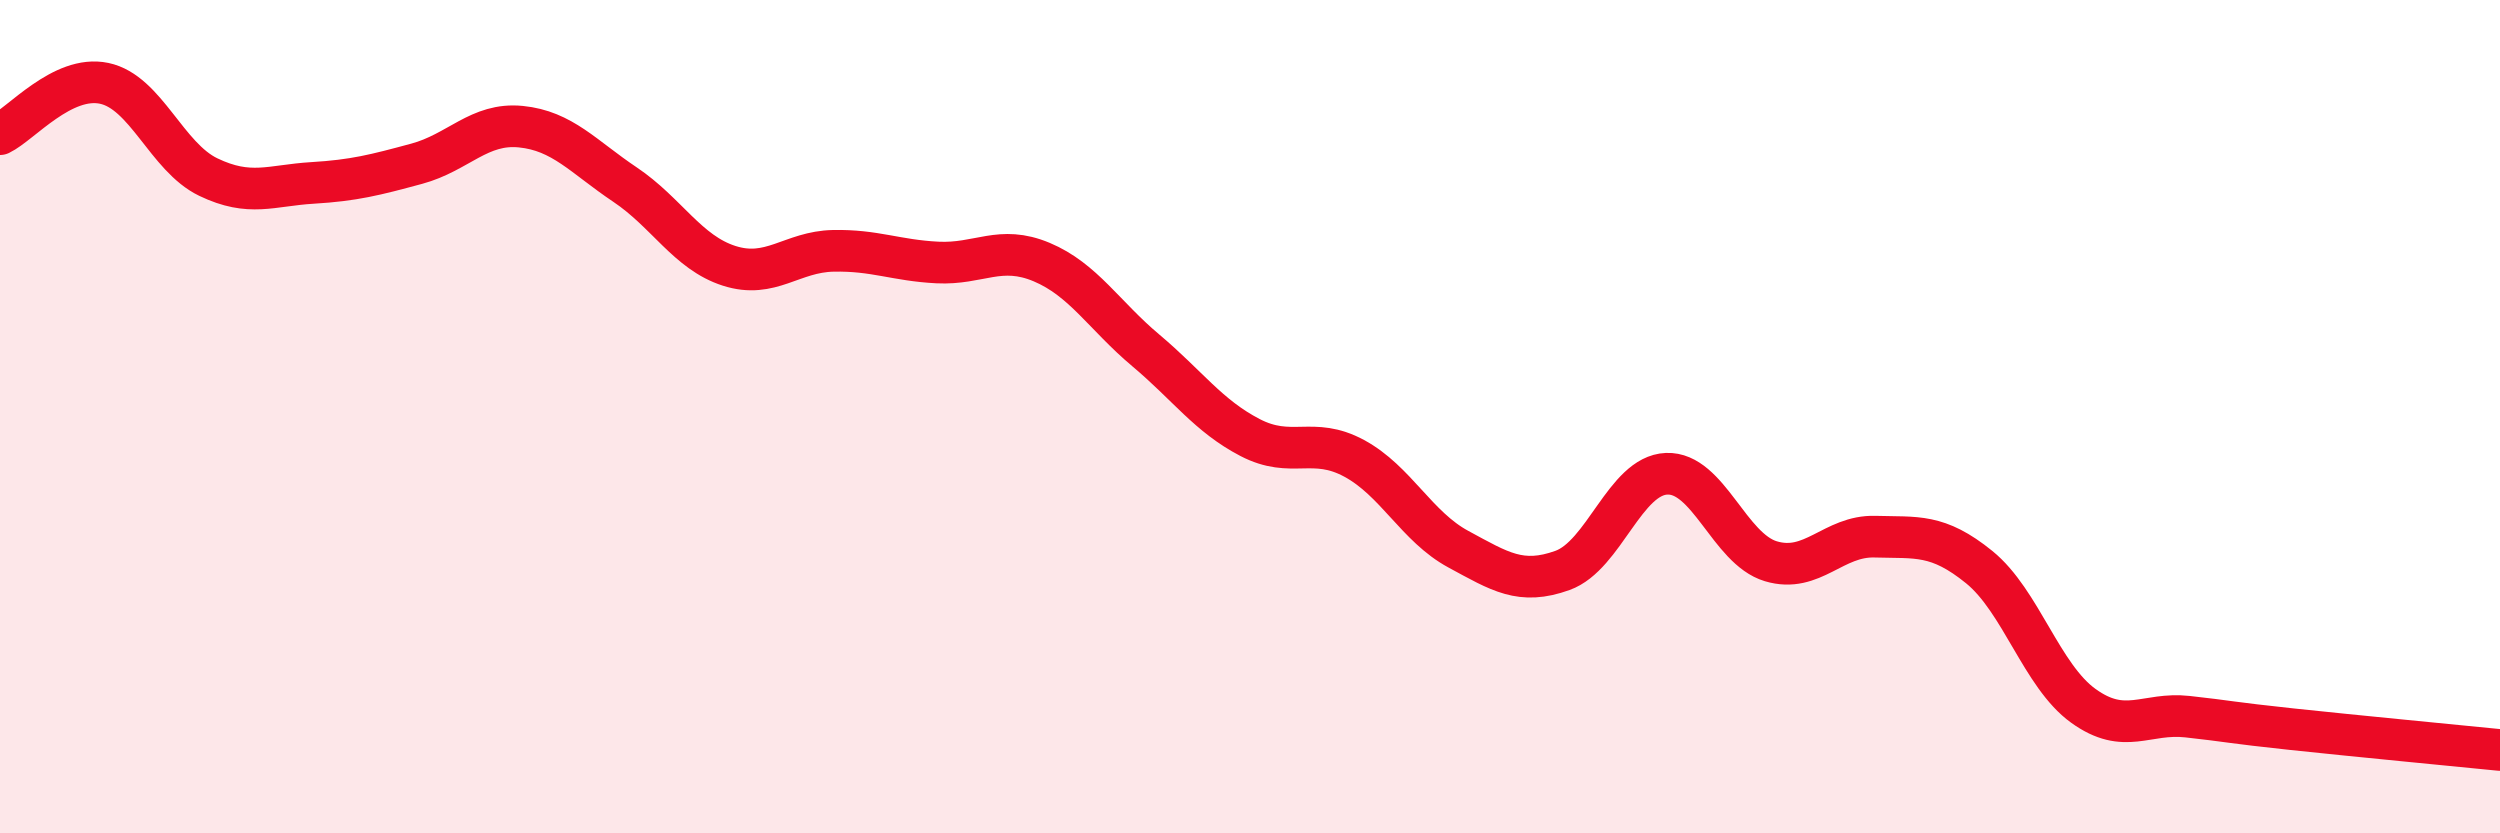 
    <svg width="60" height="20" viewBox="0 0 60 20" xmlns="http://www.w3.org/2000/svg">
      <path
        d="M 0,3.22 C 0.5,2.98 1.5,1.79 2.5,2 C 3.5,2.21 4,3.77 5,4.25 C 6,4.73 6.5,4.45 7.5,4.39 C 8.5,4.33 9,4.2 10,3.93 C 11,3.66 11.5,2.94 12.5,3.04 C 13.5,3.14 14,3.76 15,4.43 C 16,5.1 16.5,6.06 17.5,6.38 C 18.5,6.7 19,6.04 20,6.02 C 21,6 21.5,6.25 22.5,6.3 C 23.5,6.35 24,5.87 25,6.29 C 26,6.71 26.5,7.57 27.5,8.41 C 28.5,9.25 29,9.98 30,10.5 C 31,11.02 31.5,10.46 32.5,11 C 33.5,11.54 34,12.64 35,13.18 C 36,13.72 36.5,14.05 37.5,13.69 C 38.5,13.33 39,11.41 40,11.37 C 41,11.33 41.5,13.17 42.5,13.47 C 43.5,13.77 44,12.85 45,12.88 C 46,12.91 46.5,12.8 47.5,13.61 C 48.5,14.42 49,16.22 50,16.94 C 51,17.66 51.5,17.09 52.5,17.2 C 53.5,17.31 53.5,17.34 55,17.5 C 56.5,17.66 59,17.9 60,18L60 20L0 20Z"
        fill="#EB0A25"
        opacity="0.1"
        stroke-linecap="round"
        stroke-linejoin="round"
      />
      <path
        d="M 0,3.22 C 0.5,2.98 1.5,1.79 2.5,2 C 3.5,2.21 4,3.77 5,4.25 C 6,4.73 6.5,4.45 7.5,4.39 C 8.5,4.33 9,4.2 10,3.93 C 11,3.66 11.5,2.94 12.5,3.04 C 13.5,3.14 14,3.76 15,4.43 C 16,5.1 16.5,6.06 17.5,6.38 C 18.5,6.7 19,6.04 20,6.02 C 21,6 21.5,6.25 22.5,6.3 C 23.5,6.35 24,5.87 25,6.29 C 26,6.71 26.5,7.57 27.5,8.41 C 28.5,9.25 29,9.98 30,10.5 C 31,11.02 31.5,10.46 32.5,11 C 33.5,11.54 34,12.64 35,13.18 C 36,13.72 36.5,14.05 37.5,13.69 C 38.5,13.33 39,11.41 40,11.37 C 41,11.33 41.5,13.17 42.5,13.47 C 43.5,13.77 44,12.85 45,12.88 C 46,12.91 46.5,12.8 47.5,13.61 C 48.5,14.42 49,16.22 50,16.94 C 51,17.66 51.5,17.09 52.5,17.2 C 53.5,17.31 53.5,17.34 55,17.5 C 56.5,17.66 59,17.9 60,18"
        stroke="#EB0A25"
        stroke-width="1"
        fill="none"
        stroke-linecap="round"
        stroke-linejoin="round"
      />
    </svg>
  